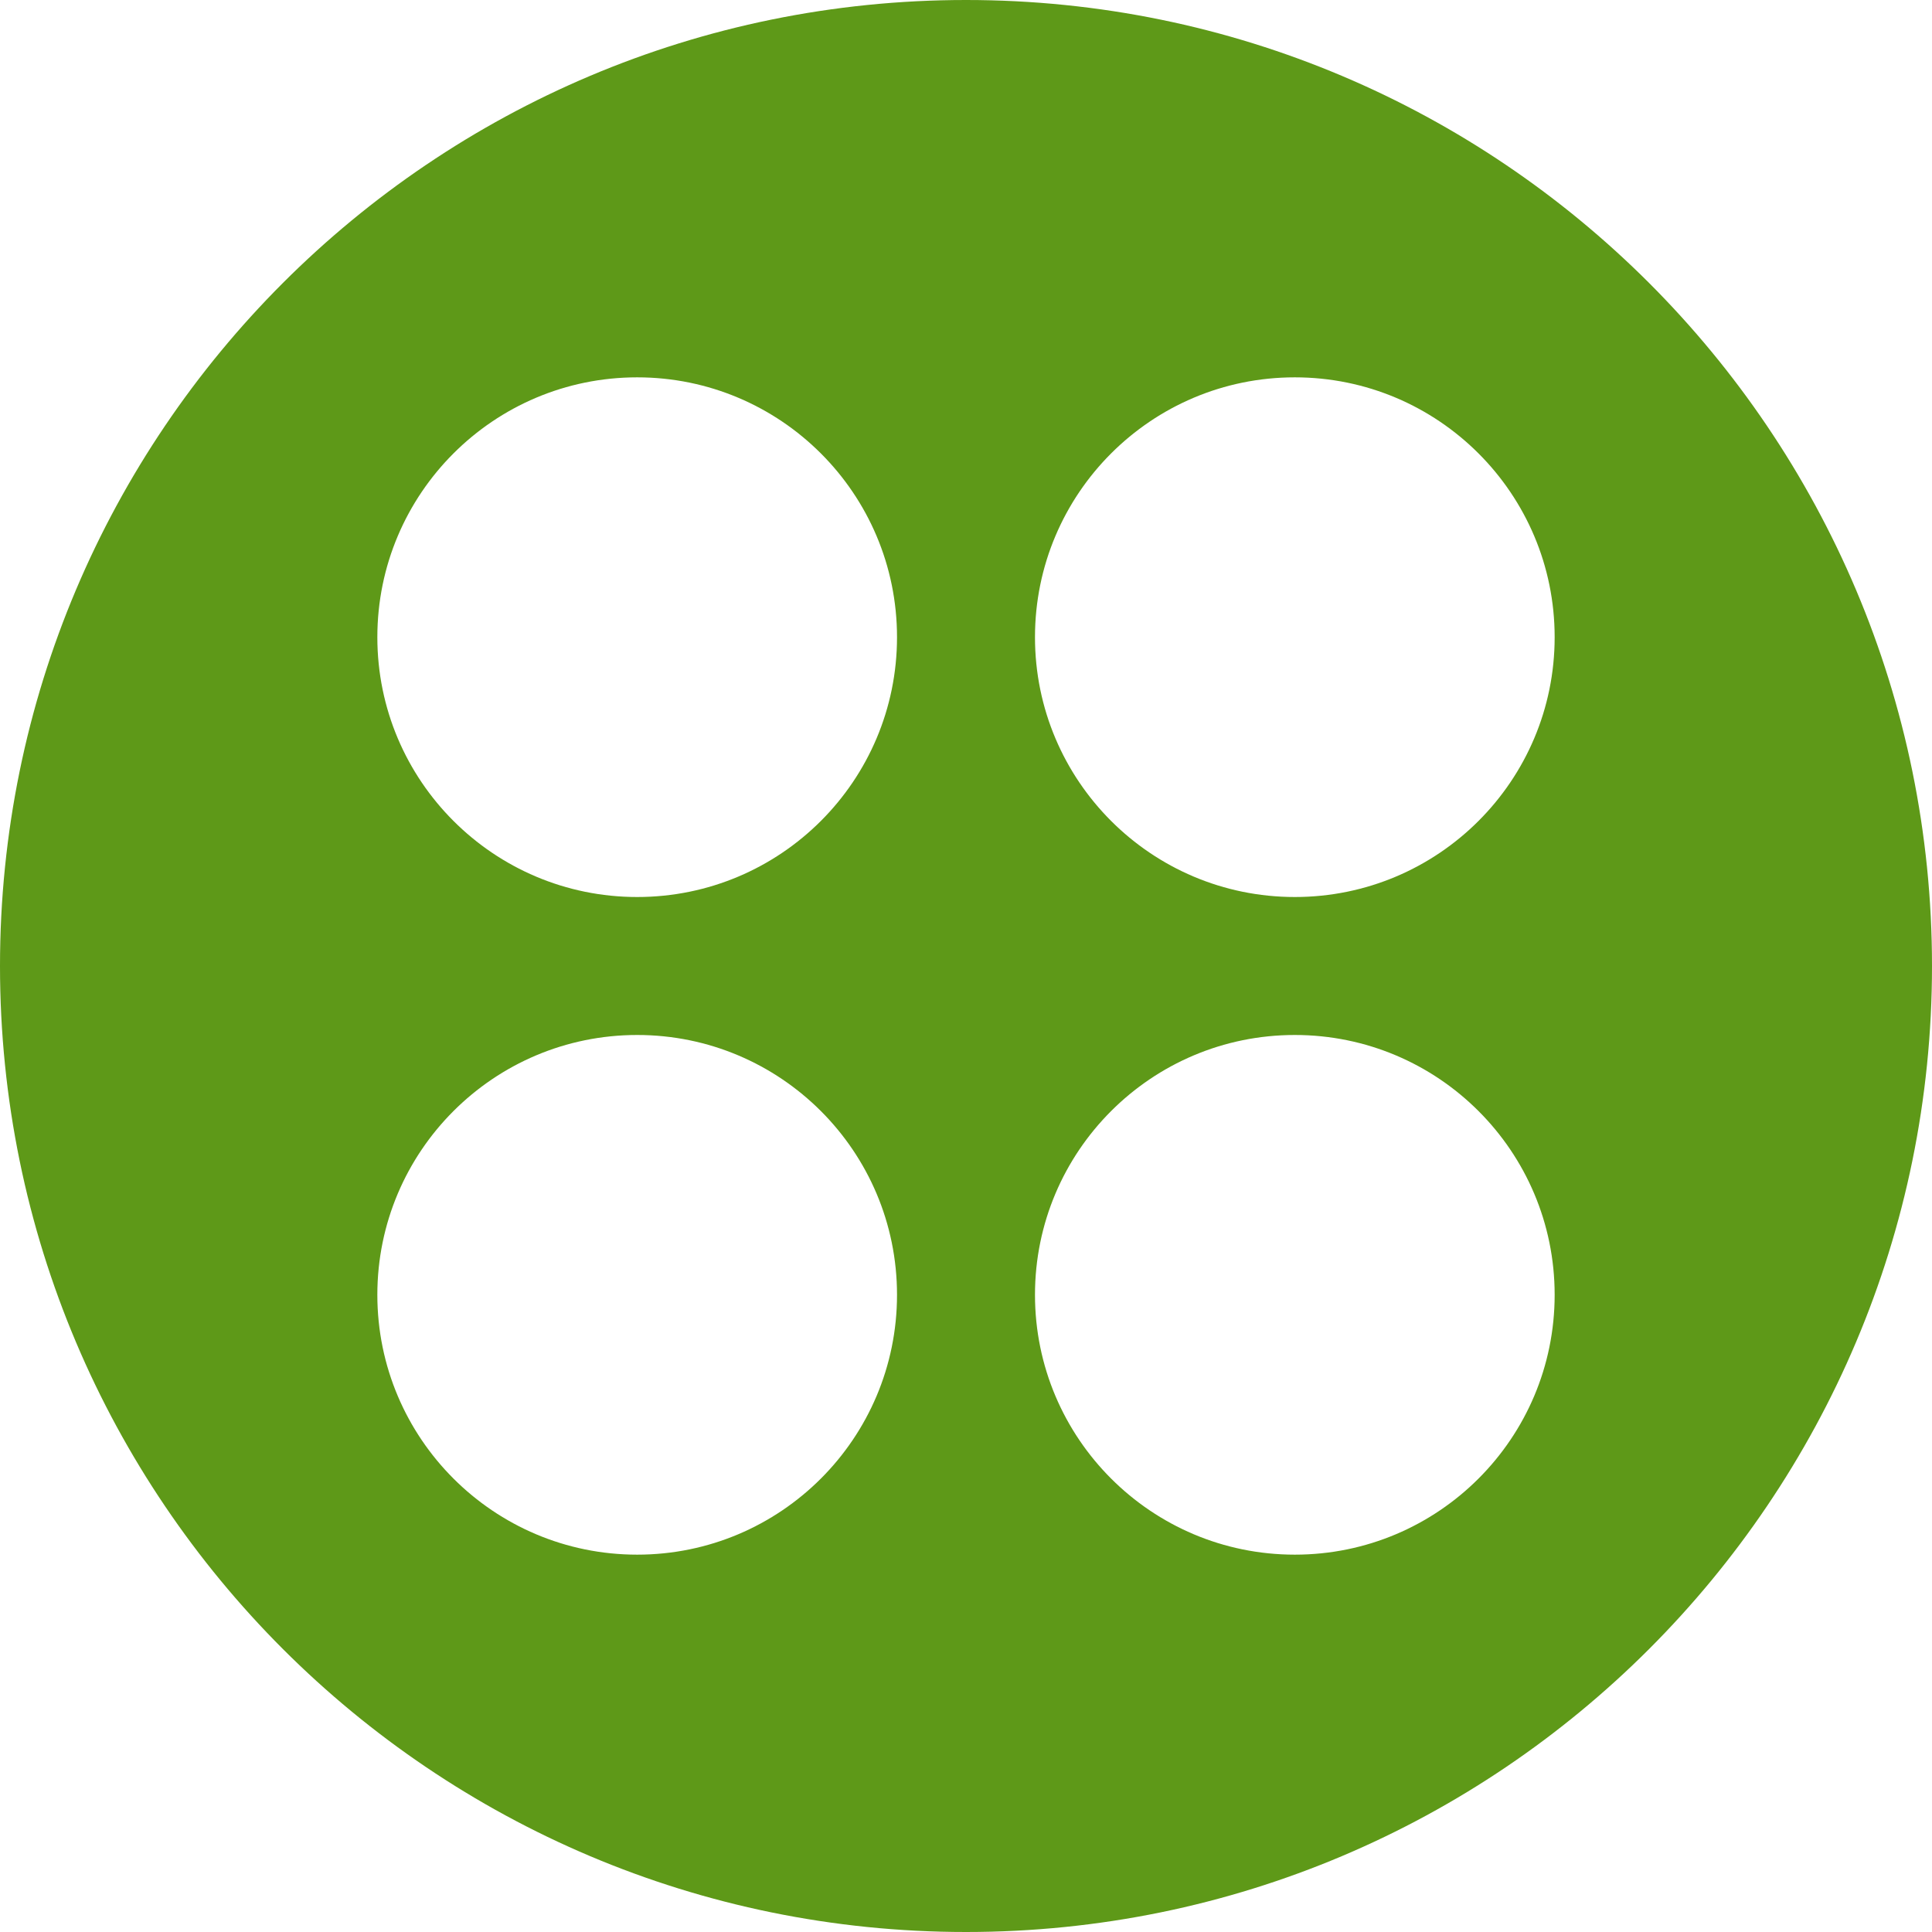 <?xml version="1.0" encoding="UTF-8" standalone="no"?><svg xmlns="http://www.w3.org/2000/svg" xmlns:xlink="http://www.w3.org/1999/xlink" fill="#5e9918" height="512" preserveAspectRatio="xMidYMid meet" version="1" viewBox="0.0 0.0 512.0 512.0" width="512" zoomAndPan="magnify"><g id="change1_1"><path d="M256,0C114.615,0,0,114.615,0,256s114.615,256,256,256s256-114.615,256-256S397.385,0,256,0z M237.719,343.141 c0,38.03-30.829,68.859-68.859,68.859l0,0C130.829,412,100,381.171,100,343.141v0c0-38.03,30.829-68.859,68.859-68.859l0,0 C206.889,274.281,237.719,305.111,237.719,343.141L237.719,343.141z M237.719,168.859c0,38.03-30.829,68.859-68.859,68.859l0,0 c-38.03,0-68.859-30.829-68.859-68.859v0c0-38.03,30.829-68.859,68.859-68.859l0,0C206.889,100,237.719,130.829,237.719,168.859 L237.719,168.859z M412,343.141c0,38.03-30.829,68.859-68.859,68.859l0,0c-38.03,0-68.859-30.829-68.859-68.859v0 c0-38.03,30.829-68.859,68.859-68.859l0,0C381.171,274.281,412,305.111,412,343.141L412,343.141z M412,168.859 c0,38.03-30.829,68.859-68.859,68.859l0,0c-38.03,0-68.859-30.829-68.859-68.859v0c0-38.03,30.829-68.859,68.859-68.859l0,0 C381.171,100,412,130.829,412,168.859L412,168.859z"/></g></svg>